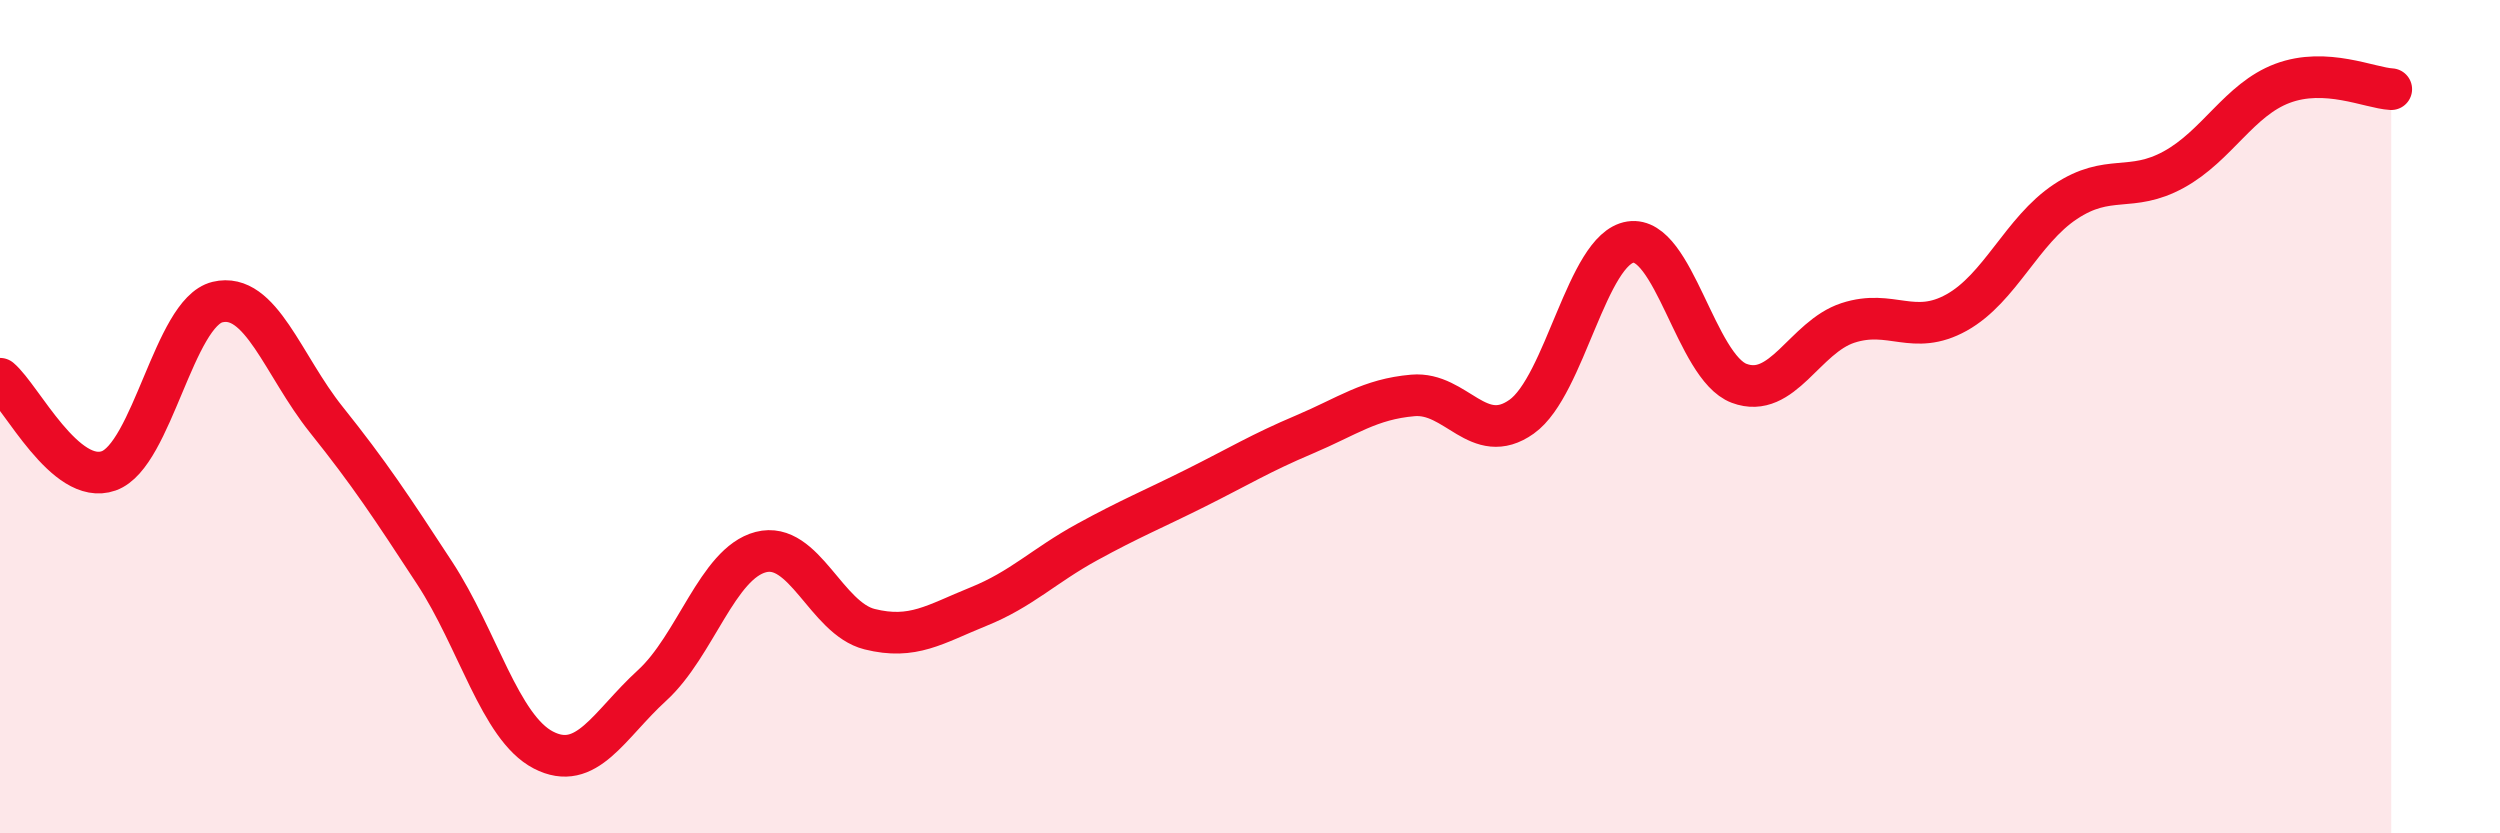 
    <svg width="60" height="20" viewBox="0 0 60 20" xmlns="http://www.w3.org/2000/svg">
      <path
        d="M 0,9.09 C 0.52,9.53 1.57,11.67 2.61,11.3 C 3.65,10.93 4.18,7.5 5.22,7.25 C 6.26,7 6.79,8.77 7.83,10.07 C 8.87,11.37 9.39,12.16 10.43,13.75 C 11.47,15.34 12,17.46 13.04,18 C 14.08,18.54 14.61,17.4 15.65,16.45 C 16.69,15.5 17.22,13.52 18.26,13.25 C 19.3,12.98 19.83,14.84 20.87,15.1 C 21.91,15.36 22.44,14.98 23.48,14.56 C 24.52,14.14 25.05,13.58 26.09,13.01 C 27.13,12.44 27.66,12.23 28.7,11.71 C 29.74,11.19 30.26,10.87 31.3,10.43 C 32.34,9.99 32.87,9.58 33.91,9.49 C 34.95,9.4 35.48,10.74 36.52,10 C 37.56,9.26 38.09,5.97 39.13,5.81 C 40.17,5.65 40.7,8.81 41.74,9.2 C 42.78,9.59 43.31,8.09 44.35,7.75 C 45.39,7.41 45.92,8.08 46.96,7.5 C 48,6.92 48.53,5.53 49.57,4.84 C 50.61,4.15 51.13,4.64 52.17,4.07 C 53.21,3.5 53.74,2.39 54.78,2 C 55.82,1.61 56.87,2.11 57.39,2.14L57.39 20L0 20Z"
        fill="#EB0A25"
        opacity="0.1"
        stroke-linecap="round"
        stroke-linejoin="round"
      />
      <path
        d="M 0,9.09 C 0.52,9.53 1.57,11.67 2.61,11.3 C 3.65,10.93 4.18,7.5 5.22,7.25 C 6.26,7 6.79,8.77 7.83,10.07 C 8.87,11.37 9.39,12.16 10.43,13.75 C 11.47,15.34 12,17.46 13.04,18 C 14.08,18.54 14.61,17.4 15.65,16.45 C 16.69,15.5 17.22,13.52 18.26,13.25 C 19.3,12.98 19.83,14.84 20.87,15.1 C 21.91,15.36 22.44,14.98 23.48,14.56 C 24.52,14.14 25.05,13.58 26.09,13.01 C 27.13,12.44 27.66,12.23 28.7,11.71 C 29.74,11.19 30.26,10.87 31.3,10.43 C 32.34,9.99 32.87,9.58 33.91,9.49 C 34.95,9.4 35.48,10.74 36.52,10 C 37.56,9.26 38.09,5.97 39.13,5.81 C 40.17,5.65 40.7,8.81 41.74,9.2 C 42.78,9.59 43.31,8.09 44.35,7.75 C 45.39,7.41 45.92,8.08 46.96,7.5 C 48,6.92 48.53,5.53 49.57,4.84 C 50.61,4.15 51.13,4.64 52.17,4.07 C 53.21,3.5 53.74,2.39 54.78,2 C 55.82,1.61 56.87,2.11 57.39,2.14"
        stroke="#EB0A25"
        stroke-width="1"
        fill="none"
        stroke-linecap="round"
        stroke-linejoin="round"
      />
    </svg>
  